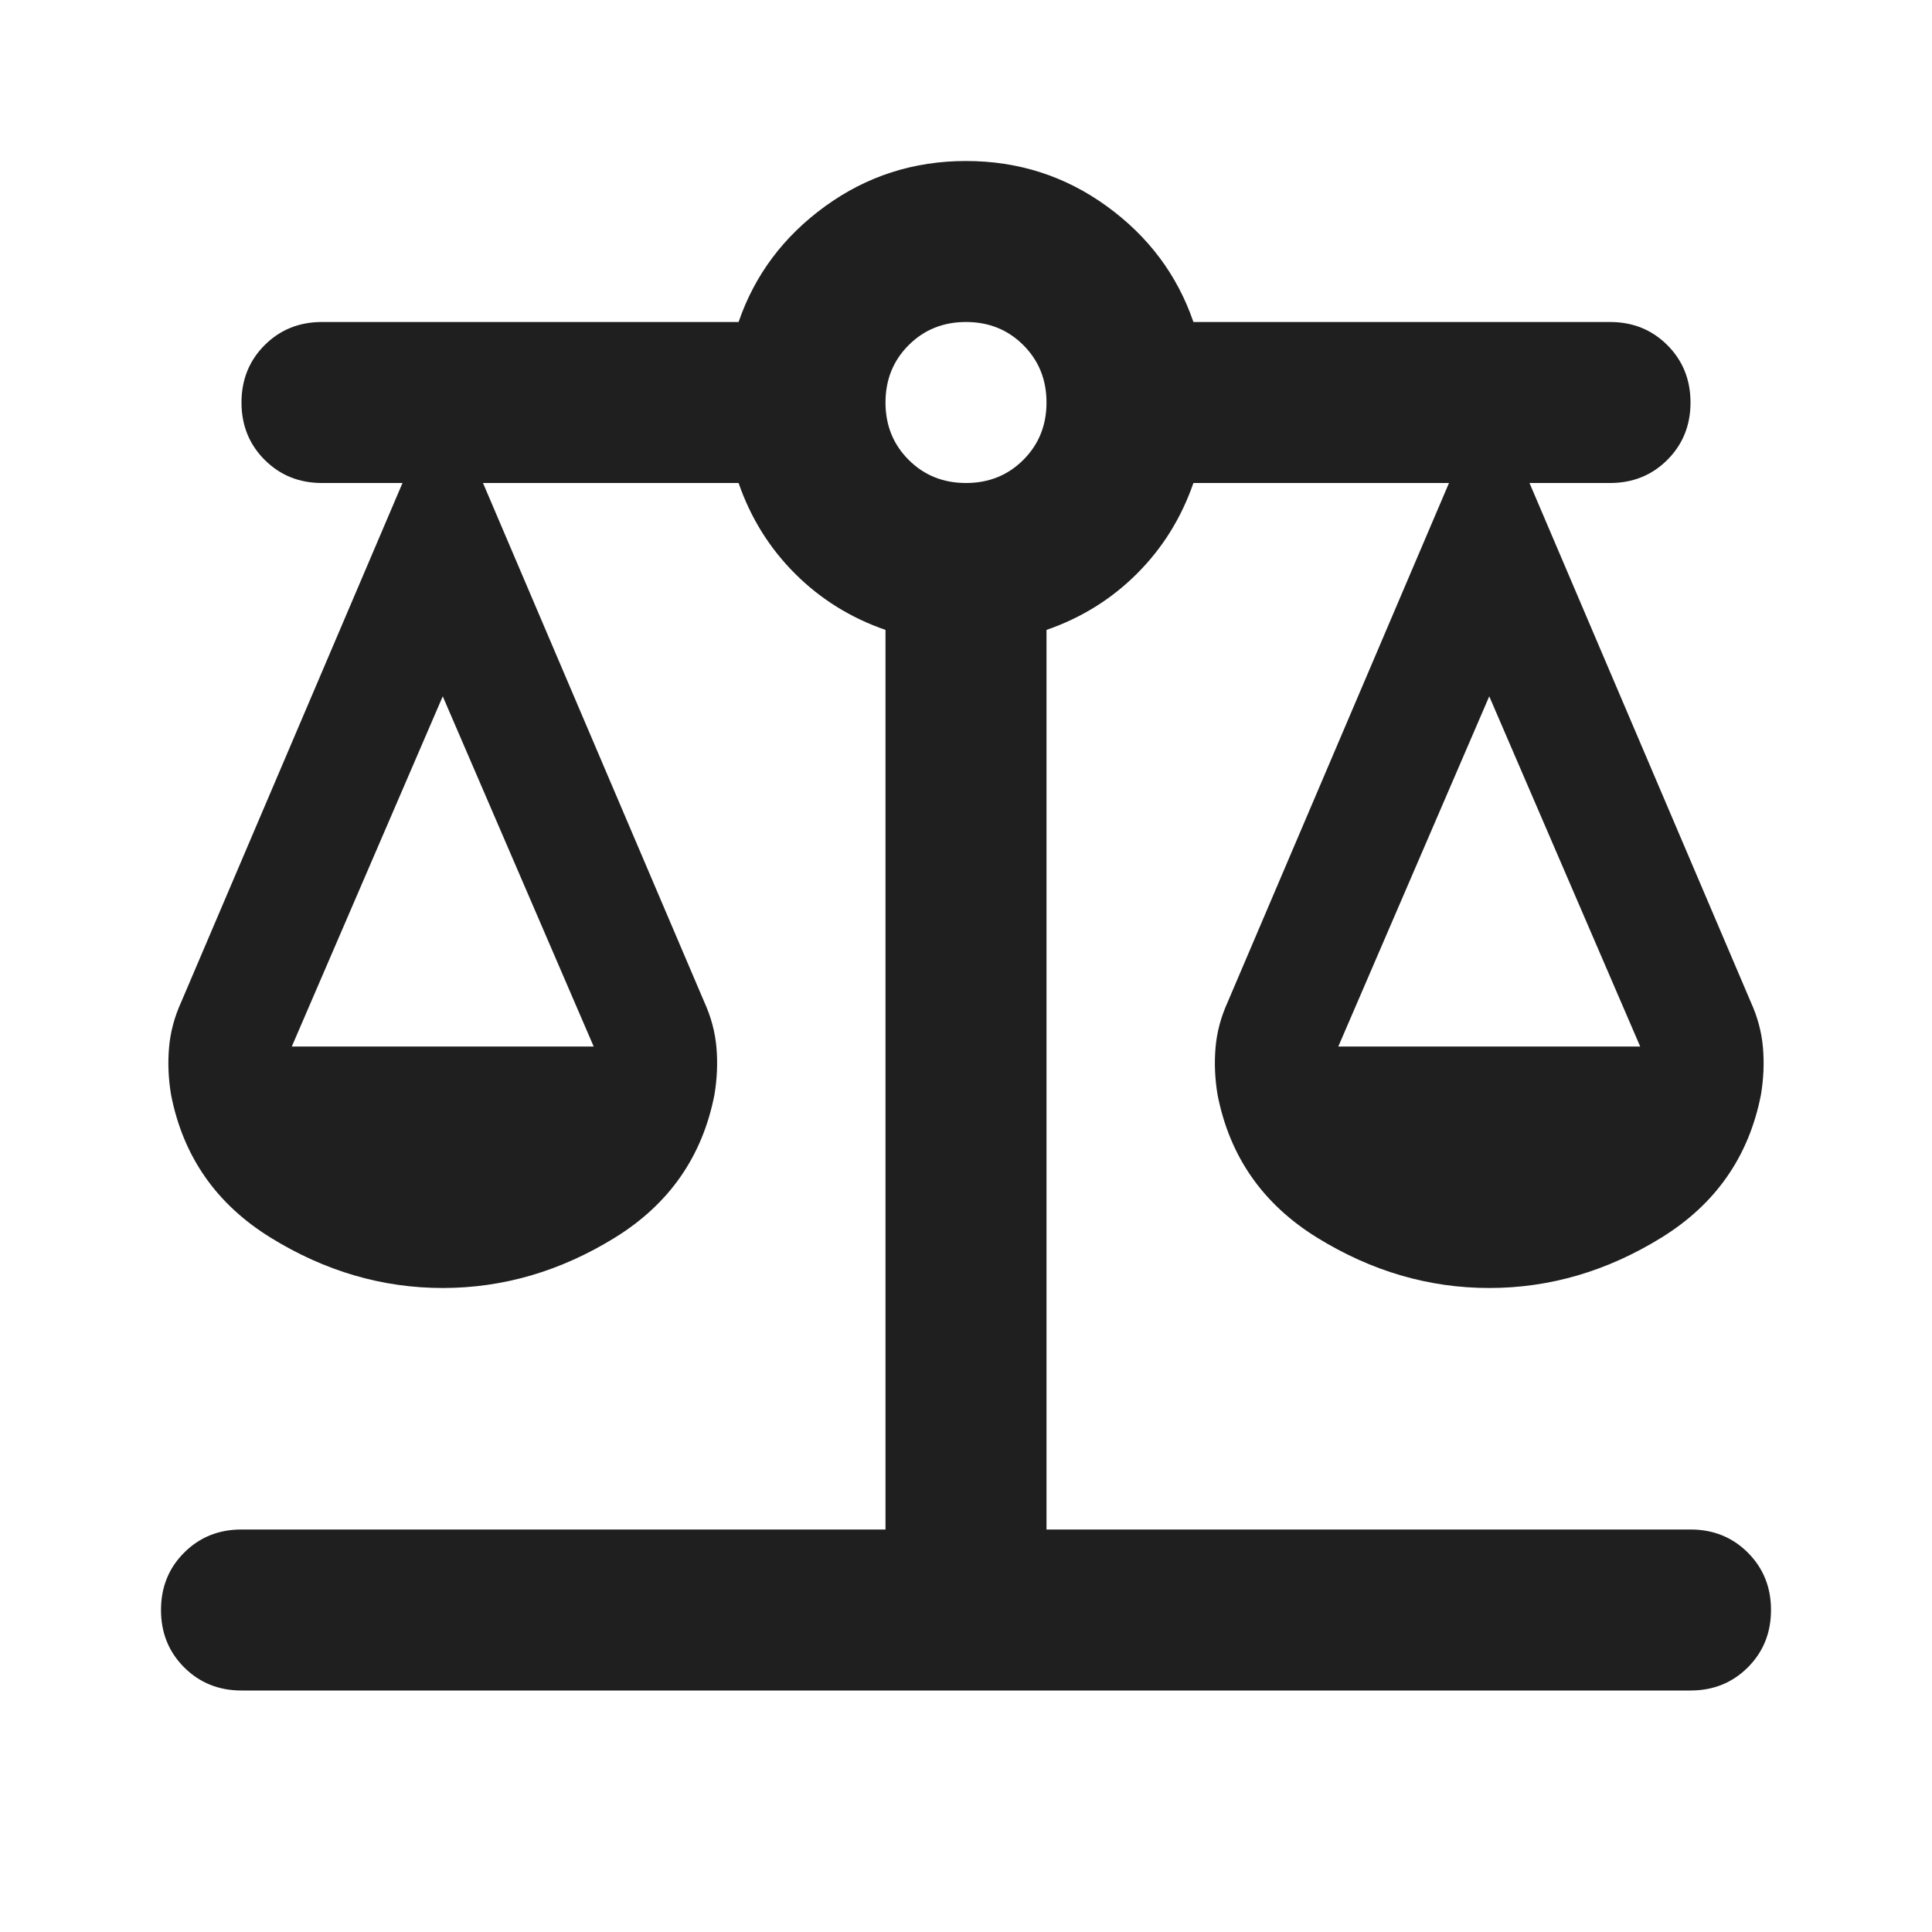<svg xmlns="http://www.w3.org/2000/svg" height="24px" viewBox="0 -960 960 960" width="24px" fill="#1f1f1f"><path d="M120-120q-17 0-28.5-11.5T80-160q0-17 11.5-28.5T120-200h320v-447q-26-9-45-28t-28-45H240l110 258q5 11 6 22.5t-1 23.5q-9 46-49.5 71T220-320q-45 0-85.5-25T85-416q-2-12-1-23.5t6-22.5l110-258h-40q-17 0-28.5-11.5T120-760q0-17 11.5-28.5T160-800h207q12-35 43-57.5t70-22.5q39 0 70 22.5t43 57.5h207q17 0 28.5 11.5T840-760q0 17-11.5 28.5T800-720h-40l110 258q5 11 6 22.5t-1 23.5q-9 46-49.5 71T740-320q-45 0-85.5-25T605-416q-2-12-1-23.5t6-22.5l110-258H593q-9 26-28 45t-45 28v447h320q17 0 28.5 11.5T880-160q0 17-11.5 28.5T840-120H120Zm545-320h150l-75-174-75 174Zm-520 0h150l-75-174-75 174Zm335-280q17 0 28.5-11.5T520-760q0-17-11.5-28.5T480-800q-17 0-28.5 11.5T440-760q0 17 11.5 28.5T480-720Z"/></svg>
